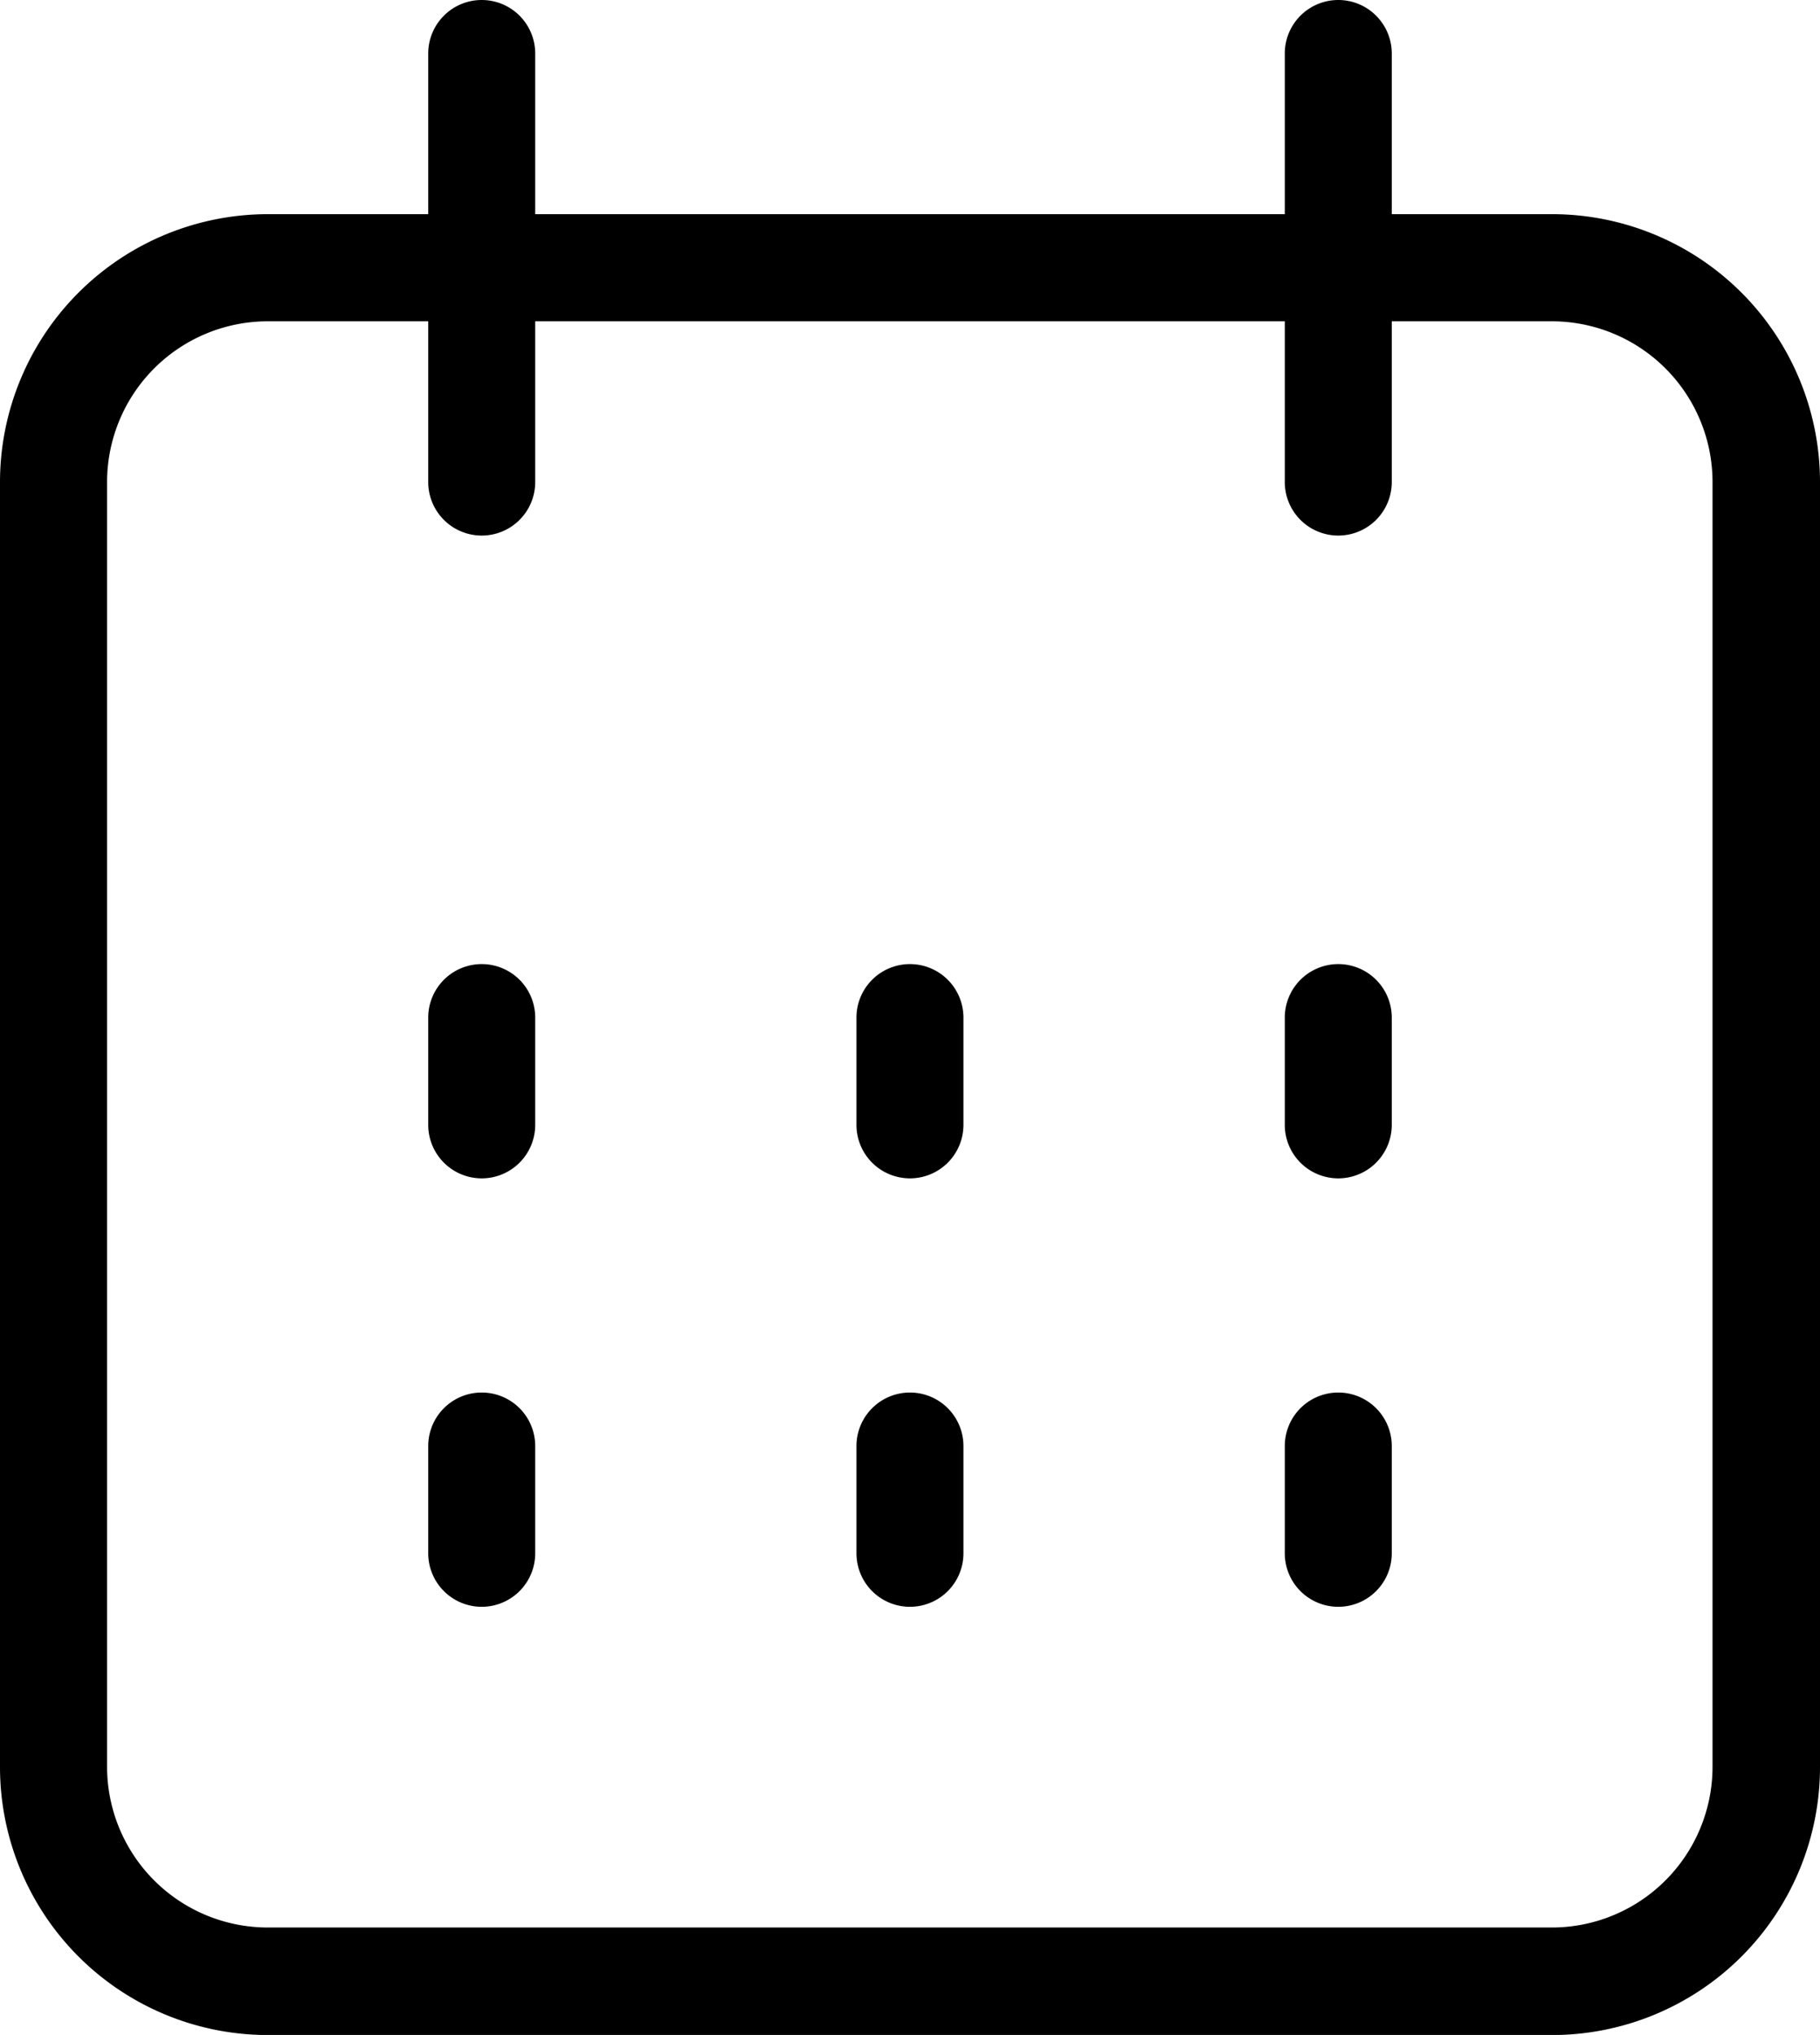 <svg xmlns="http://www.w3.org/2000/svg" width="18.917" height="21.141" viewBox="0 0 18.917 21.141">
  <g id="Groupe_600" data-name="Groupe 600" transform="translate(-549.561 -789.607)">
    <g id="Groupe_49" data-name="Groupe 49" transform="translate(-5485.995 -2106.838)">
      <path id="Rectangle_36" data-name="Rectangle 36" d="M.782-2H14.135A2.785,2.785,0,0,1,16.917.782V14.135a2.785,2.785,0,0,1-2.782,2.782H.782A2.785,2.785,0,0,1-2,14.135V.782A2.785,2.785,0,0,1,.782-2ZM14.135,15.8A1.671,1.671,0,0,0,15.8,14.135V.782A1.671,1.671,0,0,0,14.135-.887H.782A1.671,1.671,0,0,0-.887.782V14.135A1.671,1.671,0,0,0,.782,15.8Z" transform="translate(6037.556 2900.67)"/>
      <path id="Ligne_1" data-name="Ligne 1" d="M-1.444,3.564A.556.556,0,0,1-2,3.007V-1.444A.556.556,0,0,1-1.444-2a.556.556,0,0,1,.556.556V3.007A.556.556,0,0,1-1.444,3.564Z" transform="translate(6042.007 2898.445)"/>
      <path id="Ligne_2" data-name="Ligne 2" d="M-1.444,3.564A.556.556,0,0,1-2,3.007V-1.444A.556.556,0,0,1-1.444-2a.556.556,0,0,1,.556.556V3.007A.556.556,0,0,1-1.444,3.564Z" transform="translate(6050.91 2898.445)"/>
      <path id="Ligne_3" data-name="Ligne 3" d="M-1.444.226A.556.556,0,0,1-2-.331V-1.444A.556.556,0,0,1-1.444-2a.556.556,0,0,1,.556.556V-.331A.556.556,0,0,1-1.444.226Z" transform="translate(6042.007 2912.912)"/>
      <path id="Ligne_4" data-name="Ligne 4" d="M-1.444.226A.556.556,0,0,1-2-.331V-1.444A.556.556,0,0,1-1.444-2a.556.556,0,0,1,.556.556V-.331A.556.556,0,0,1-1.444.226Z" transform="translate(6046.458 2912.912)"/>
      <path id="Ligne_5" data-name="Ligne 5" d="M-1.444.226A.556.556,0,0,1-2-.331V-1.444A.556.556,0,0,1-1.444-2a.556.556,0,0,1,.556.556V-.331A.556.556,0,0,1-1.444.226Z" transform="translate(6050.91 2912.912)"/>
      <path id="Ligne_6" data-name="Ligne 6" d="M-1.444.226A.556.556,0,0,1-2-.331V-1.444A.556.556,0,0,1-1.444-2a.556.556,0,0,1,.556.556V-.331A.556.556,0,0,1-1.444.226Z" transform="translate(6042.007 2908.461)"/>
      <path id="Ligne_7" data-name="Ligne 7" d="M-1.444.226A.556.556,0,0,1-2-.331V-1.444A.556.556,0,0,1-1.444-2a.556.556,0,0,1,.556.556V-.331A.556.556,0,0,1-1.444.226Z" transform="translate(6046.458 2908.461)"/>
      <path id="Ligne_8" data-name="Ligne 8" d="M-1.444.226A.556.556,0,0,1-2-.331V-1.444A.556.556,0,0,1-1.444-2a.556.556,0,0,1,.556.556V-.331A.556.556,0,0,1-1.444.226Z" transform="translate(6050.91 2908.461)"/>
    </g>
  </g>
</svg>

